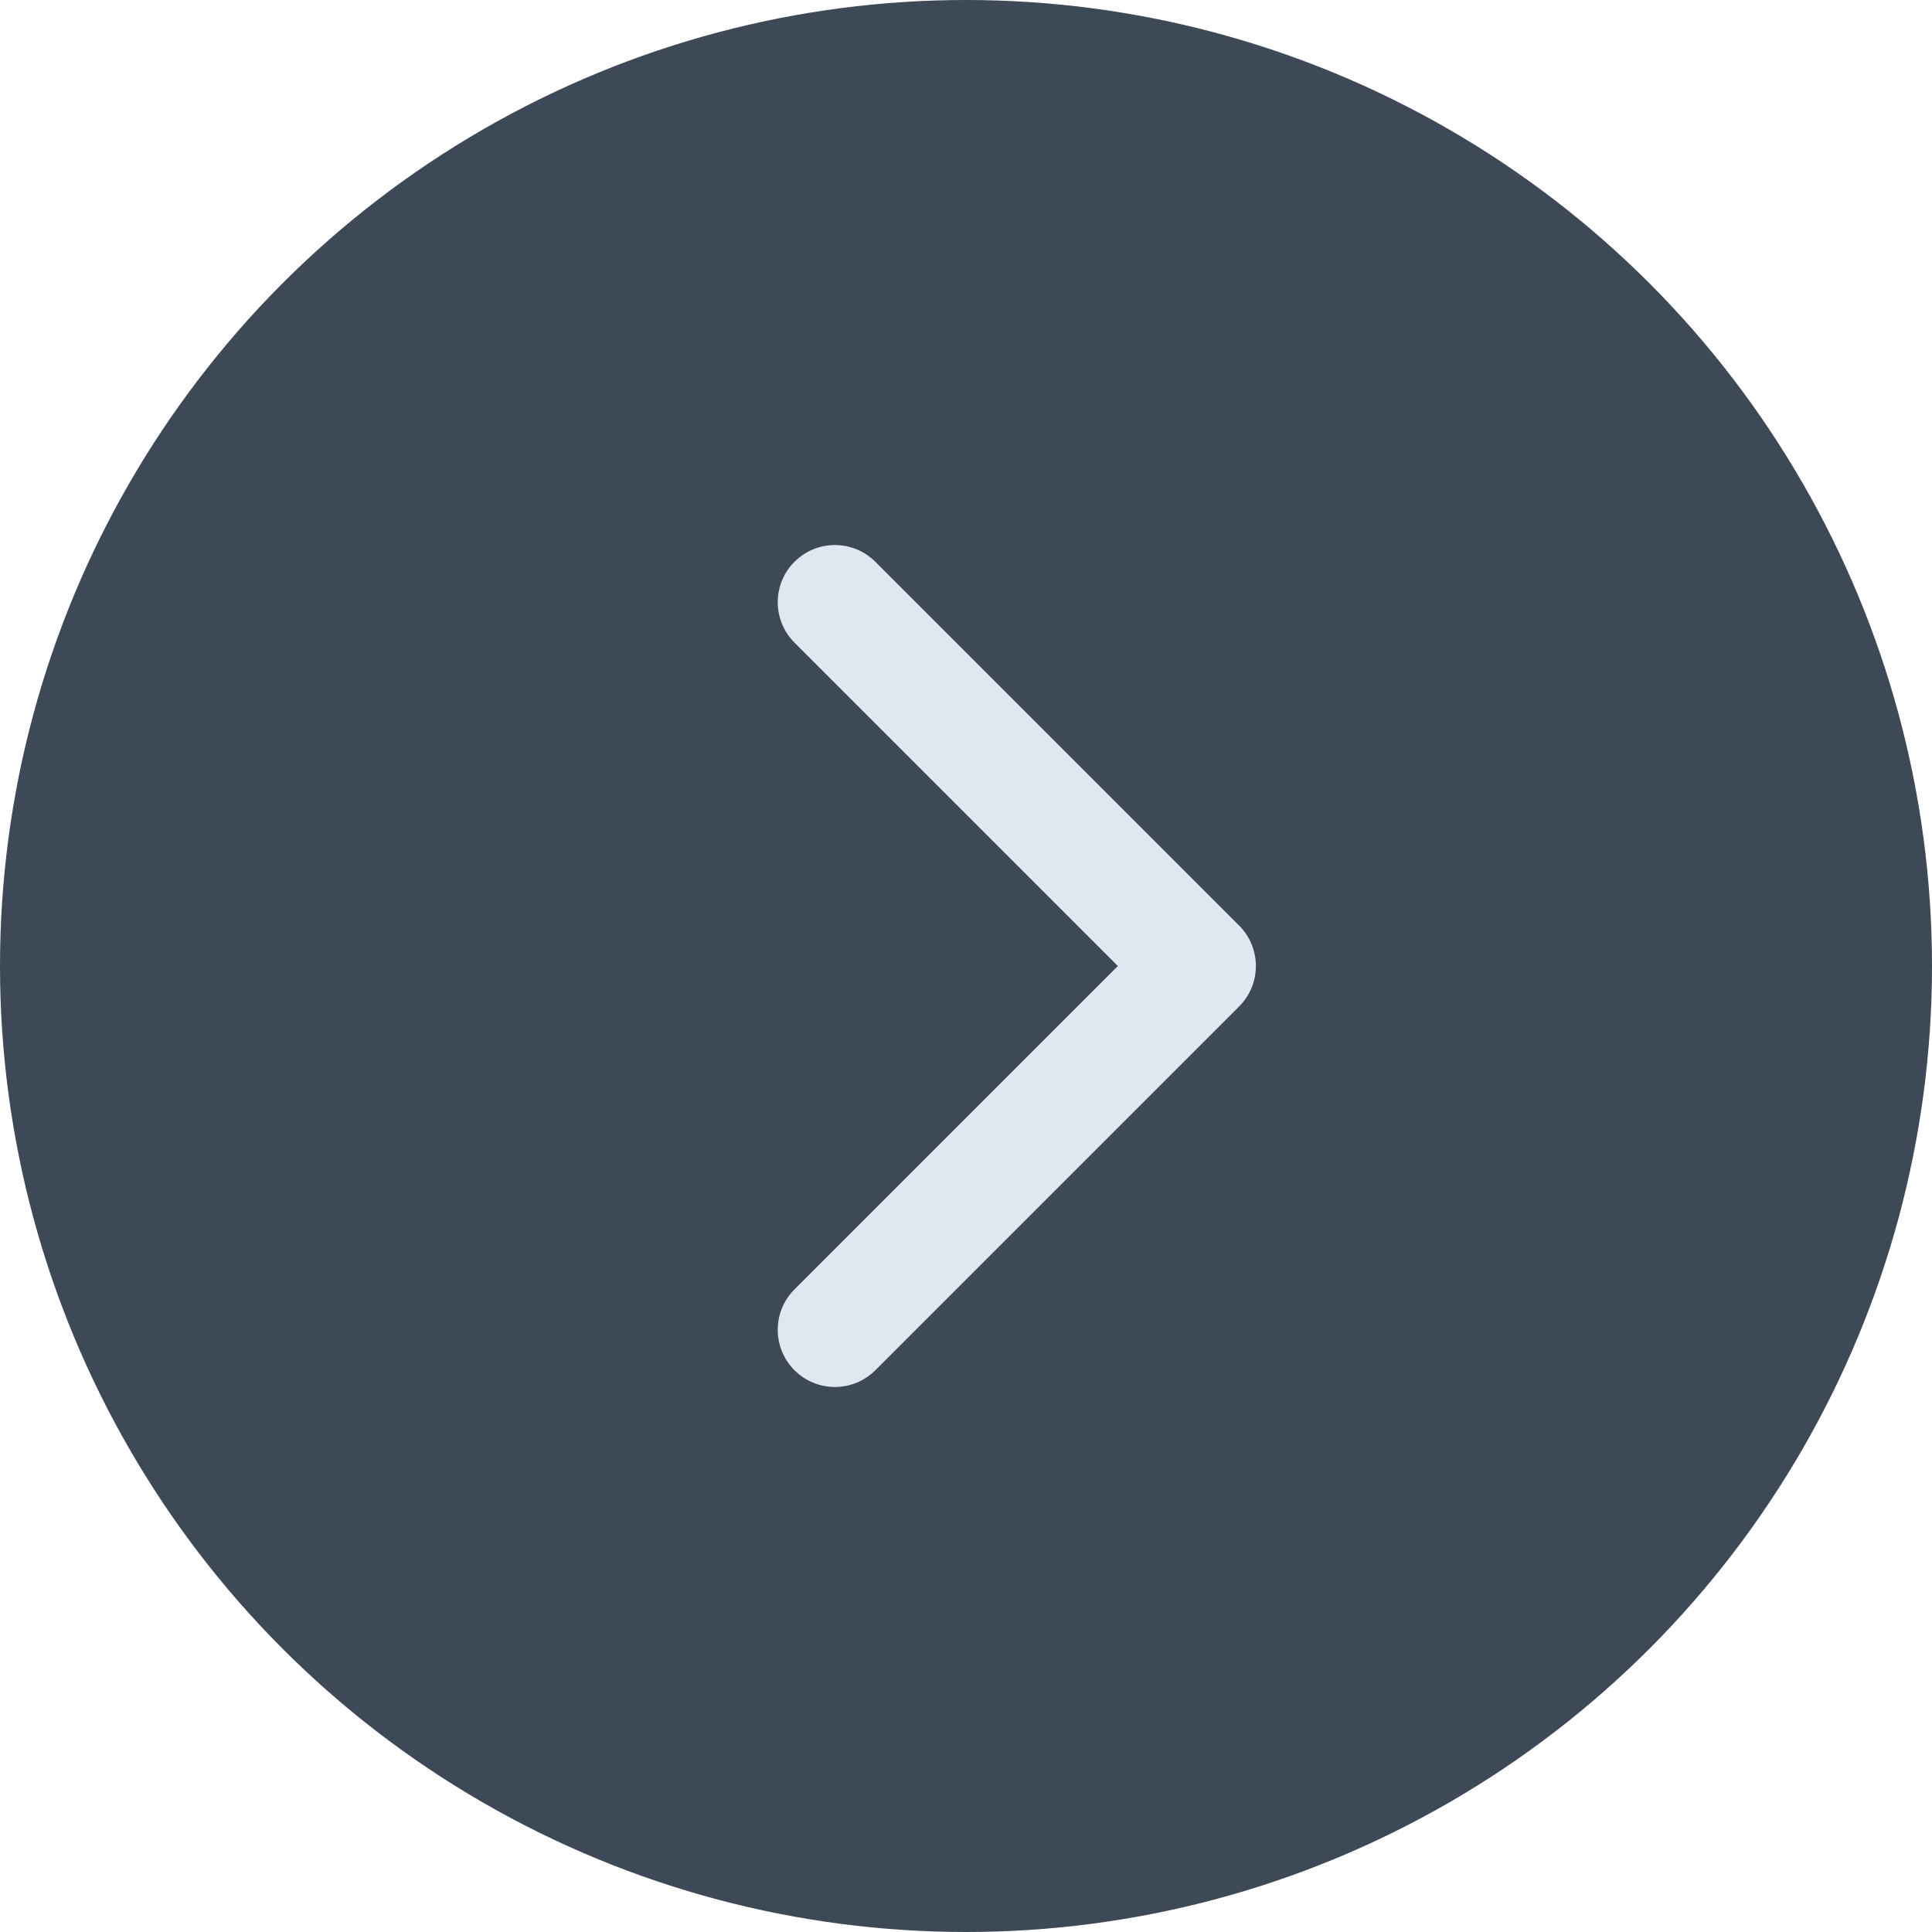 <?xml version="1.0" encoding="UTF-8"?> <svg xmlns="http://www.w3.org/2000/svg" width="338" height="338" viewBox="0 0 338 338" fill="none"> <circle cx="169" cy="169" r="169" fill="#3D4957"></circle> <path d="M216.785 176.074C220.691 172.168 220.691 165.836 216.785 161.93L153.137 98.282C149.232 94.376 142.899 94.376 138.993 98.282C135.088 102.188 135.088 108.52 138.993 112.426L195.569 169.002L138.993 225.578C135.088 229.483 135.088 235.816 138.993 239.722C142.899 243.627 149.232 243.627 153.137 239.722L216.785 176.074ZM206.987 179.003H209.713V159.001H206.987V179.003Z" fill="#DFE7F1"></path> </svg> 